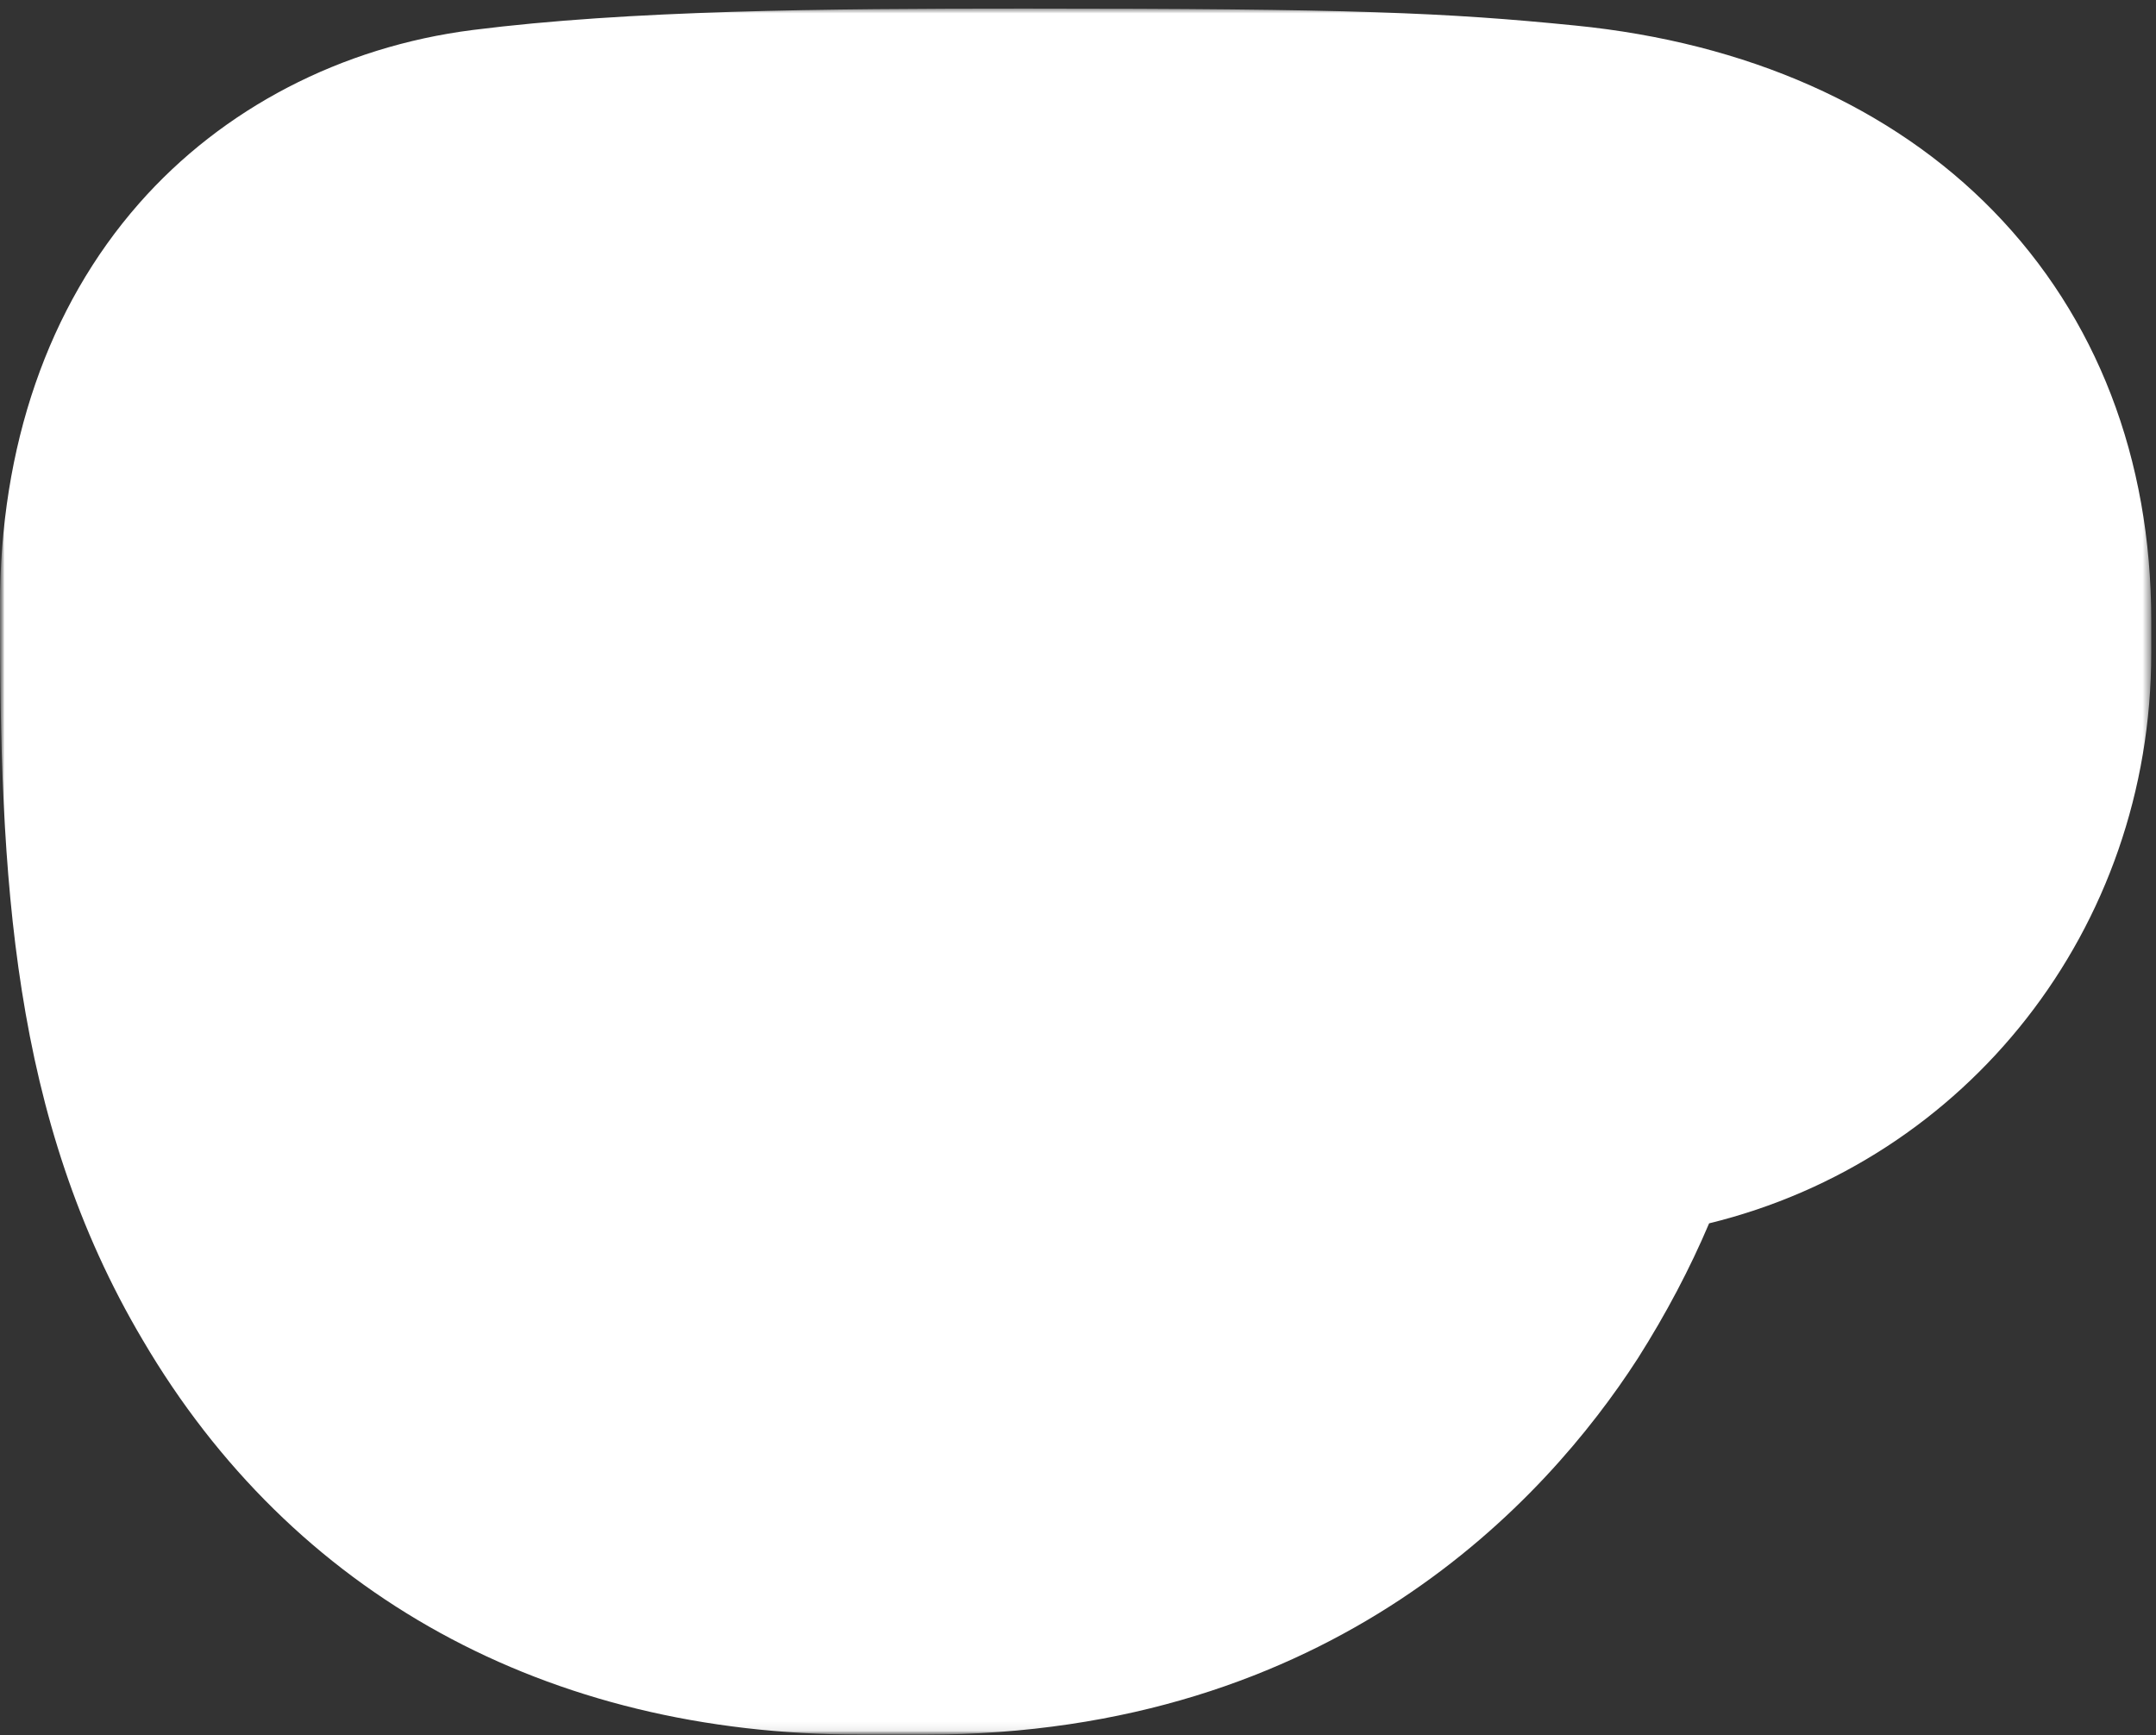 <svg width="241" height="194" viewBox="0 0 241 194" fill="none" xmlns="http://www.w3.org/2000/svg">
<rect x="0" y="0" width="241" height="194" fill="#333333" stroke="none"/>
<mask id="mask0_1_219" style="mask-type:luminance" maskUnits="userSpaceOnUse" x="-1" y="0" width="242" height="194">
<path d="M240.469 0.959H-0.006V193.918H240.469V0.959Z" fill="white"/>
</mask>
<mask id="kobord">
    <rect x="0" y="0" width="241" height="194" fill="white"/>
    <path d="M15.197 67.767C15.197 37.529 33.387 21.164 54.756 18.433C70.899 16.387 90.906 16.159 114.544 16.159C151.372 16.159 160.919 16.615 174.559 17.977C206.617 21.158 225.255 40.937 225.255 69.358V72.994C225.255 99.369 205.932 120.966 179.786 123.234C177.74 130.058 174.559 136.874 170.238 143.698C160.235 159.156 140.228 178.707 103.4 178.707H96.126C66.115 178.707 42.928 165.751 29.059 142.107C16.781 121.422 15.191 98.456 15.191 67.767" fill="black"/>
</mask>
<mask id="kofint">
    <rect x="0" y="0" width="241" height="194" fill="white"/>
    <path d="M54.532 82.32C54.532 95.732 62.033 107.326 71.581 116.424C77.948 122.562 87.951 128.93 94.769 133.022C96.815 134.157 98.861 134.841 101.136 134.841C103.866 134.841 106.134 134.157 107.959 133.022C114.782 128.93 124.779 122.562 130.919 116.424C140.694 107.332 148.195 95.738 148.195 82.32C148.195 67.767 137.286 54.812 121.599 54.812C112.28 54.812 105.912 59.588 101.136 66.177C96.815 59.582 90.226 54.812 80.9 54.812C64.986 54.812 54.526 67.767 54.526 82.32" fill="black"/>
    <path d="M166.158 83.68C166.158 86.411 168.204 88.457 171.841 88.457C183.435 88.457 189.802 81.862 189.802 70.952C189.802 60.043 183.435 53.219 171.841 53.219C168.204 53.219 166.158 55.266 166.158 57.996V83.687V83.68Z" fill="black"/>
</mask>
<g mask="url(#mask0_1_219)">
<path d="M96.134 193.911C61.131 193.911 32.66 178.256 15.972 149.829C1.198 124.912 -0.006 97.923 -0.006 67.766C-0.006 49.888 5.373 34.322 15.541 22.747C24.886 12.116 38.127 5.229 52.832 3.354C70.286 1.143 91.985 0.959 114.545 0.959C151.259 0.959 161.63 1.409 176.075 2.853C195.29 4.76 211.458 11.932 222.824 23.596C234.368 35.443 240.469 51.262 240.469 69.363V72.999C240.469 103.885 219.821 129.733 191.046 136.759C188.898 141.827 186.237 146.871 183.089 151.837L183.006 151.964C172.869 167.632 149.042 193.918 103.401 193.918H96.128L96.134 193.911Z" fill="white" mask="url(#kobord)"/>
<path d="M174.568 17.977C160.927 16.615 151.38 16.159 114.552 16.159C90.908 16.159 70.901 16.387 54.764 18.433C33.395 21.164 15.206 37.529 15.206 67.767C15.206 98.007 16.796 121.422 29.074 142.107C42.943 165.751 66.13 178.707 96.141 178.707H103.414C140.242 178.707 160.25 159.156 170.253 143.698C174.574 136.874 177.754 130.058 179.801 123.234C205.947 120.96 225.27 99.362 225.27 72.994V69.358C225.27 40.943 206.631 21.164 174.574 17.977H174.568Z" fill="white" mask="url(#kobord)"/>

<path d="M32.247 67.99C32.247 97.317 34.065 116.184 43.613 133.689C54.523 153.924 74.302 161.653 96.812 161.653H103.857C133.411 161.653 147.736 147.329 155.693 134.829C159.558 128.462 162.966 121.417 164.784 112.547L166.147 106.864H174.332C192.521 106.864 208.208 92.09 208.208 73.217V69.808C208.208 48.667 195.024 37.523 172.058 34.799C159.102 33.665 151.372 33.208 114.538 33.208C89.76 33.208 72.027 33.436 58.615 35.483C39.748 38.213 32.241 48.895 32.241 67.99" fill="white" mask="url(#kofint)"/>


</g>
</svg>
